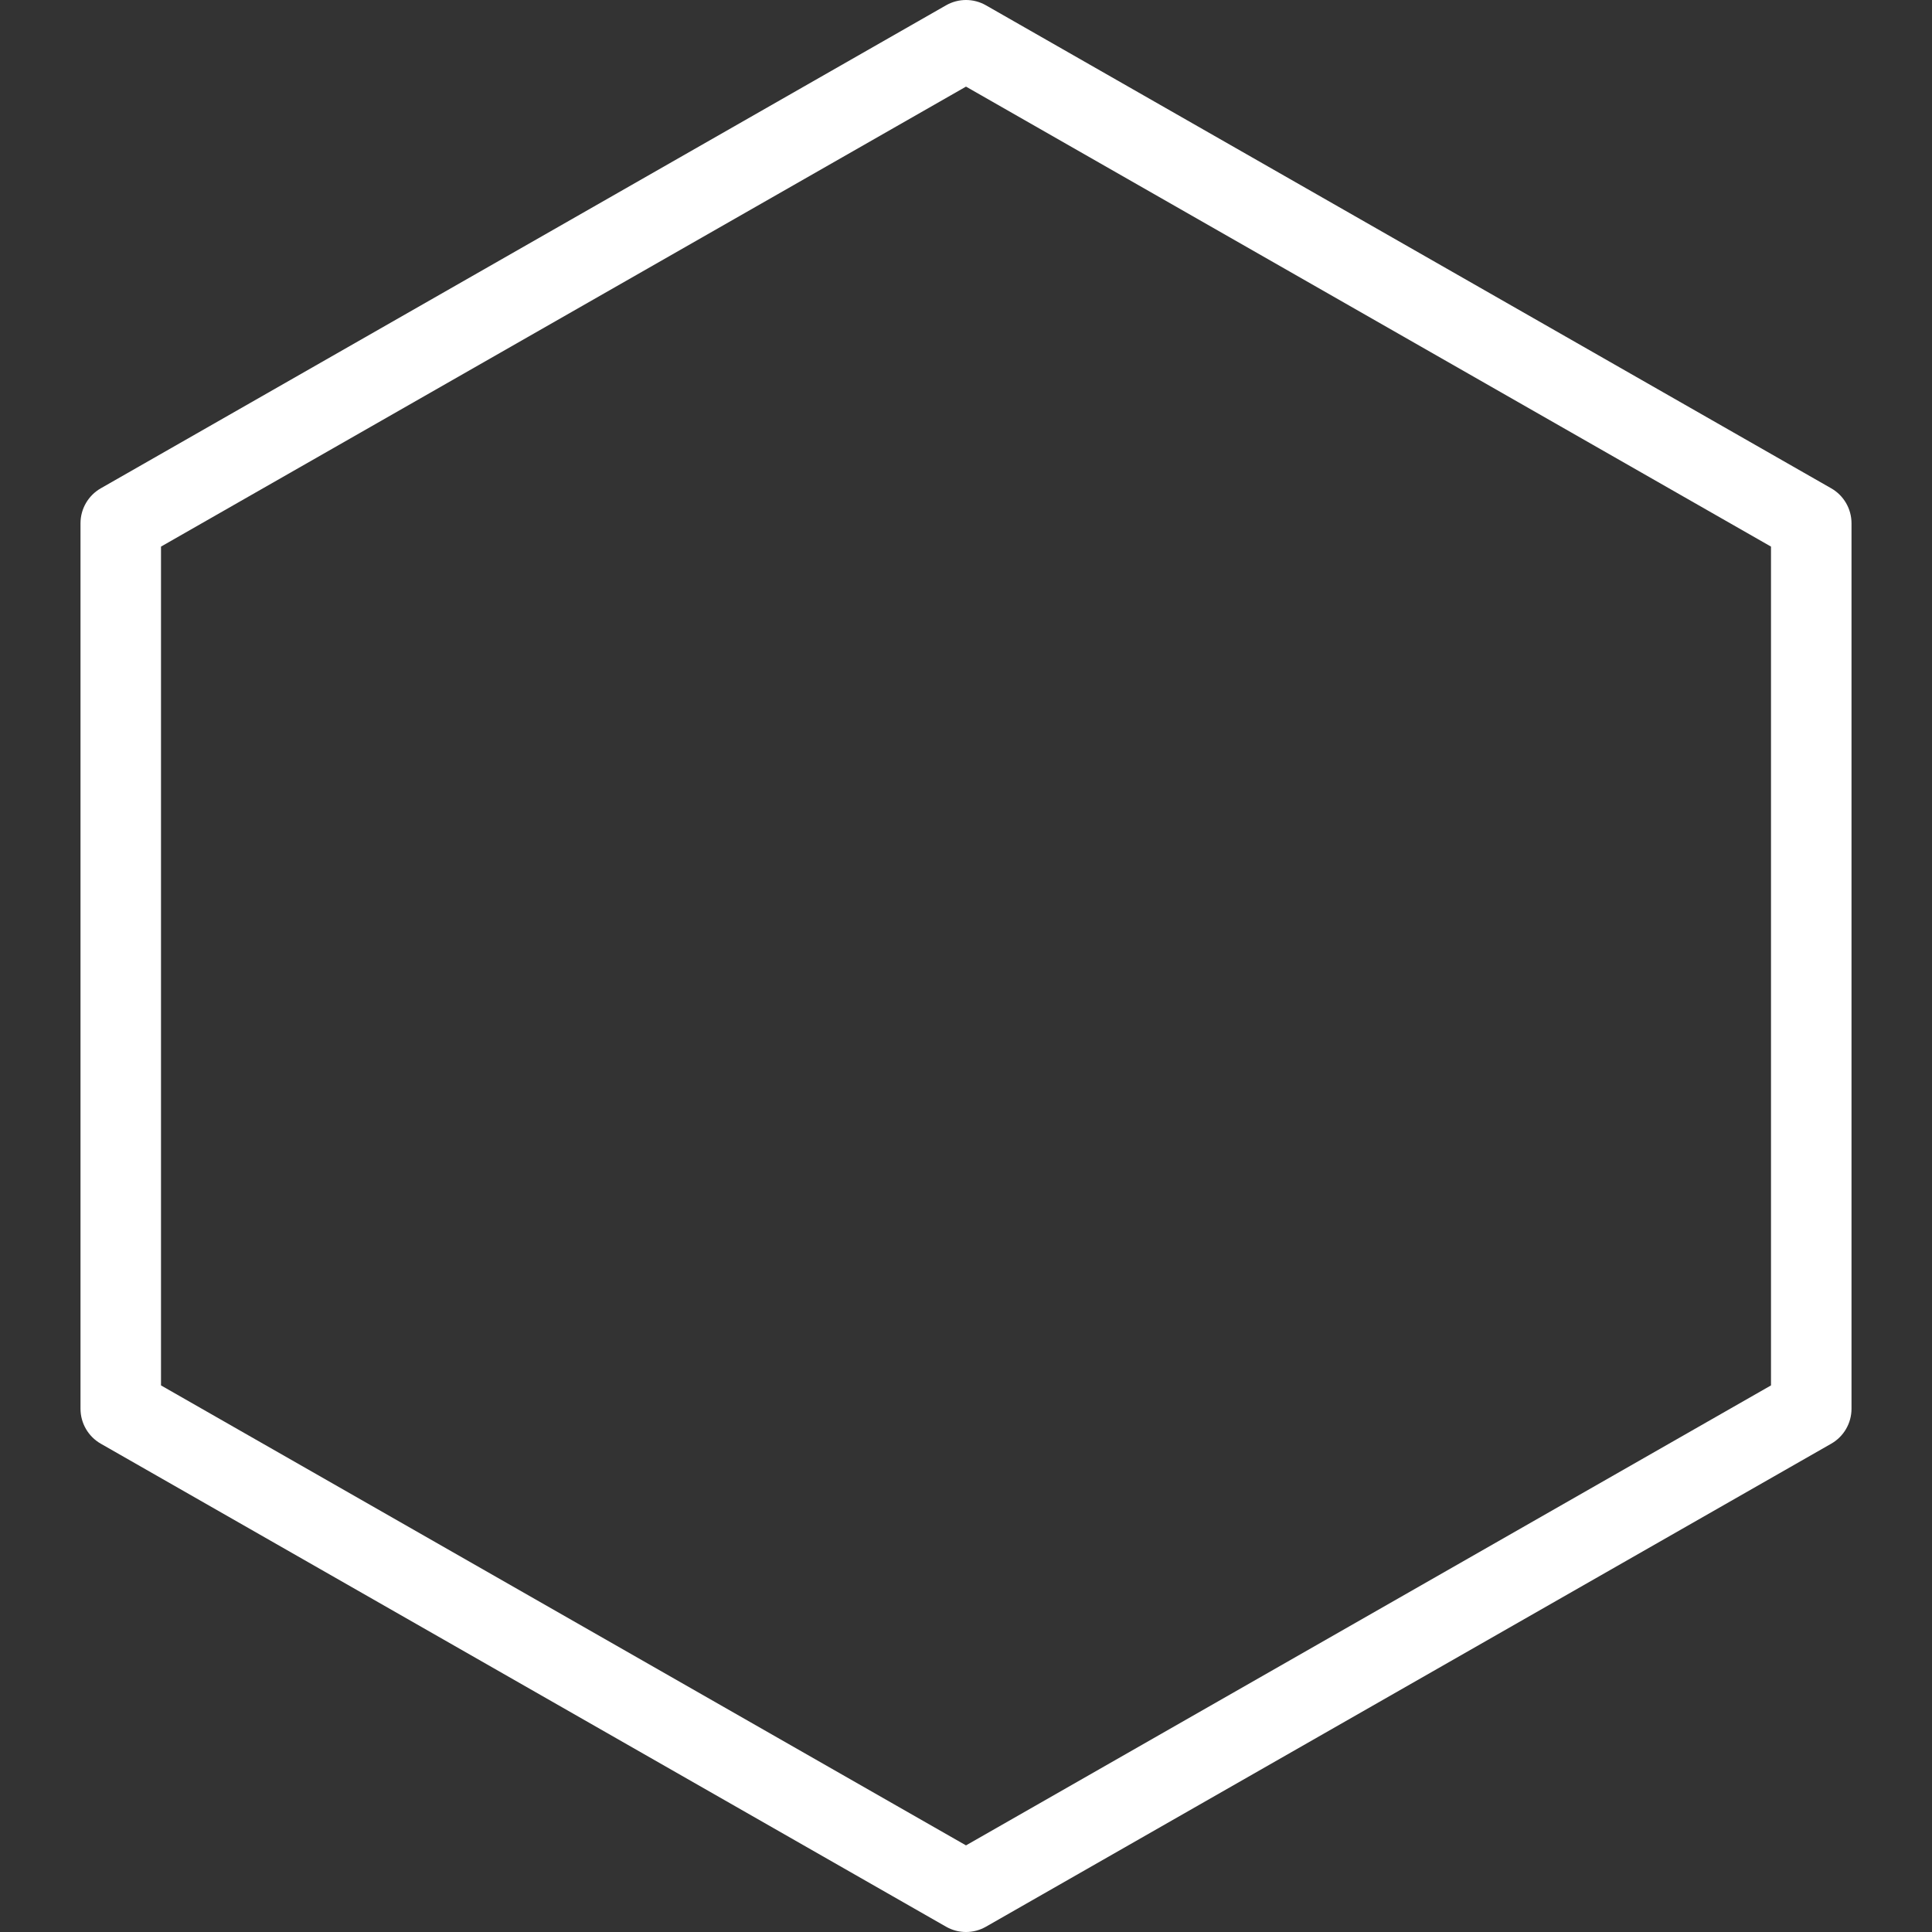 <?xml version="1.0"?>
<svg xmlns="http://www.w3.org/2000/svg" xmlns:xlink="http://www.w3.org/1999/xlink" xmlns:svgjs="http://svgjs.com/svgjs" version="1.1" width="512" height="512" x="0" y="0" viewBox="0 0 512 512" style="enable-background:new 0 0 512 512" xml:space="preserve"><rect x="0" y="0" width="512" height="512" fill="#333333" stroke="none"/><g>
<g xmlns="http://www.w3.org/2000/svg">
	<g>
		<path d="M485.291,129.408l-224-128c-3.285-1.877-7.296-1.877-10.581,0l-224,128c-3.328,1.899-5.376,5.44-5.376,9.259v234.667    c0,3.819,2.048,7.36,5.376,9.259l224,128c1.643,0.939,3.456,1.408,5.291,1.408c1.835,0,3.648-0.469,5.291-1.408l224-128    c3.328-1.899,5.376-5.44,5.376-9.259V138.667C490.667,134.848,488.619,131.307,485.291,129.408z M469.333,367.147L256,489.045    L42.667,367.147V144.853L256,22.955l213.333,121.899V367.147z" fill="#ffffff" data-original="#000000" style=""/>
	</g>
</g>
<g xmlns="http://www.w3.org/2000/svg">
</g>
<g xmlns="http://www.w3.org/2000/svg">
</g>
<g xmlns="http://www.w3.org/2000/svg">
</g>
<g xmlns="http://www.w3.org/2000/svg">
</g>
<g xmlns="http://www.w3.org/2000/svg">
</g>
<g xmlns="http://www.w3.org/2000/svg">
</g>
<g xmlns="http://www.w3.org/2000/svg">
</g>
<g xmlns="http://www.w3.org/2000/svg">
</g>
<g xmlns="http://www.w3.org/2000/svg">
</g>
<g xmlns="http://www.w3.org/2000/svg">
</g>
<g xmlns="http://www.w3.org/2000/svg">
</g>
<g xmlns="http://www.w3.org/2000/svg">
</g>
<g xmlns="http://www.w3.org/2000/svg">
</g>
<g xmlns="http://www.w3.org/2000/svg">
</g>
<g xmlns="http://www.w3.org/2000/svg">
</g>
</g></svg>

